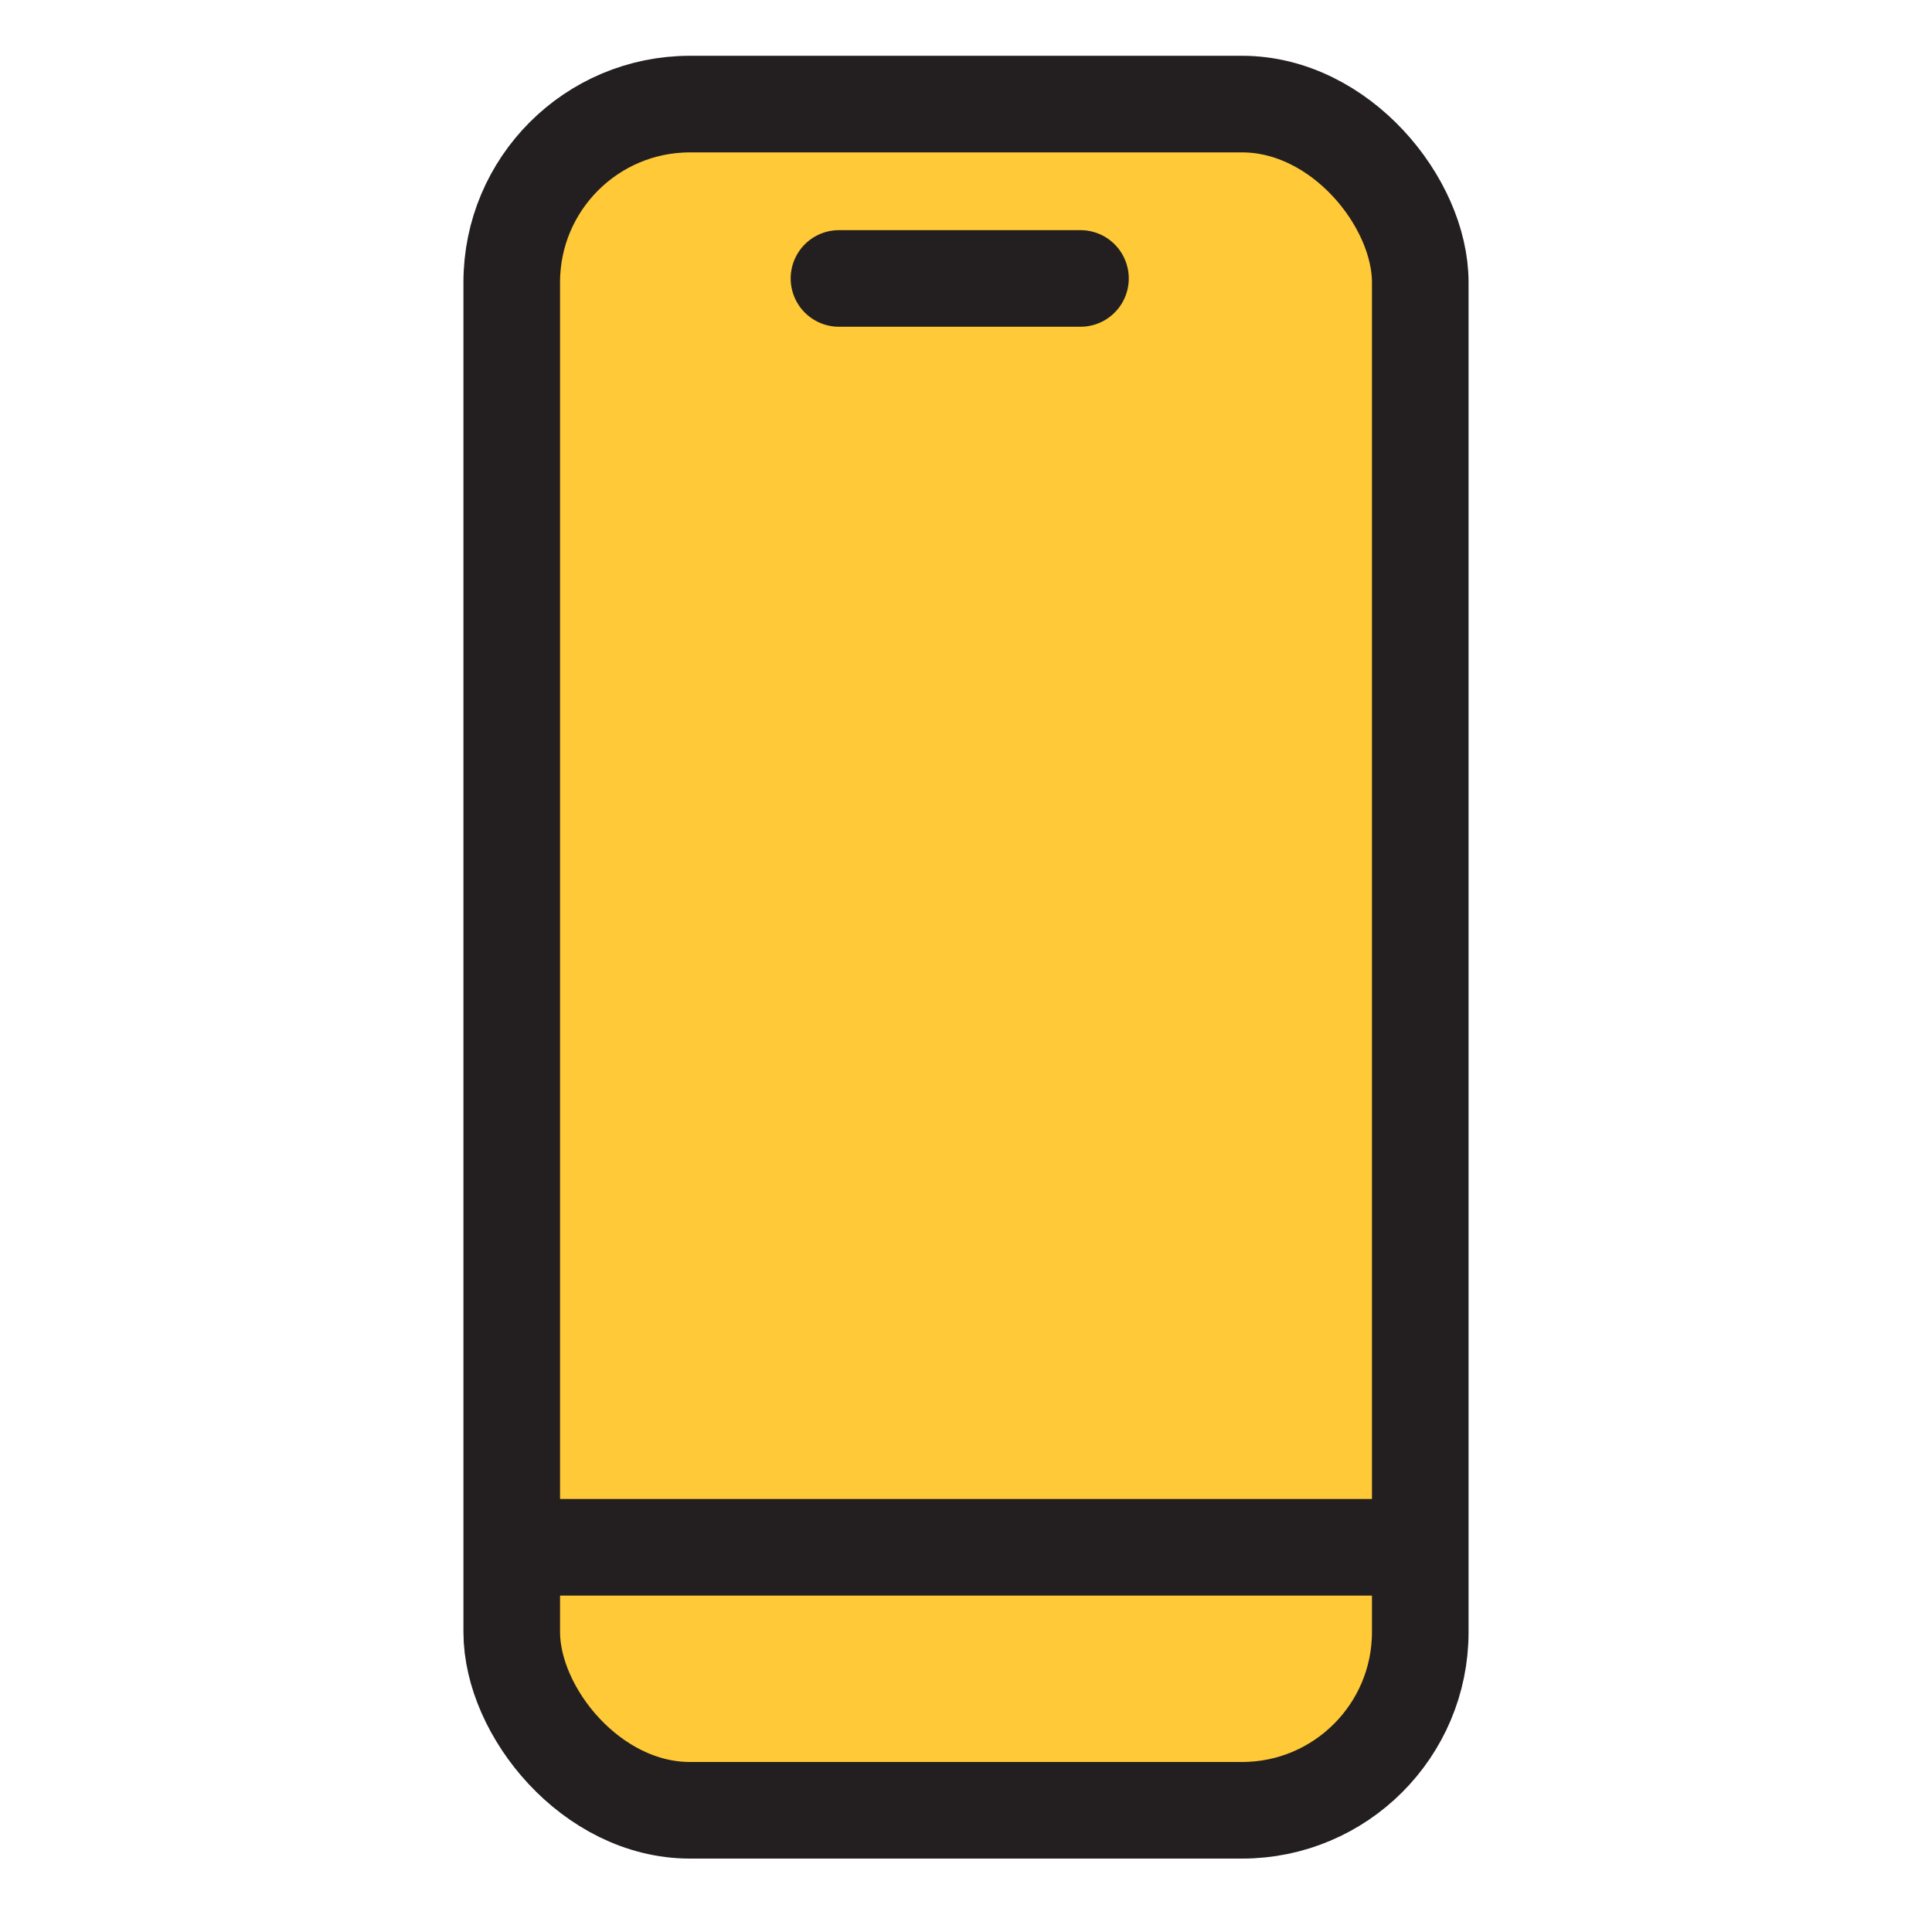 <?xml version="1.0" encoding="UTF-8"?>
<svg id="Layer_1" xmlns="http://www.w3.org/2000/svg" version="1.1" viewBox="0 0 80 80">
  <!-- Generator: Adobe Illustrator 29.5.1, SVG Export Plug-In . SVG Version: 2.1.0 Build 141)  -->
  <defs>
    <style>
      .st0, .st1 {
        fill: none;
      }

      .st0, .st1, .st2 {
        stroke: #231f20;
        stroke-miterlimit: 10;
        stroke-width: 4px;
      }

      .st1 {
        stroke-linecap: round;
      }

      .st2 {
        fill: #ffc937;
      }
    </style>
  </defs>
  <rect class="st2" x="21.19" y="4.31" width="37.62" height="70.65" rx="7.38" ry="7.38"/>
  <line class="st0" x1="22.81" y1="64.07" x2="57.19" y2="64.07"/>
  <line class="st1" x1="34.74" y1="11.53" x2="44.74" y2="11.53"/>
</svg>